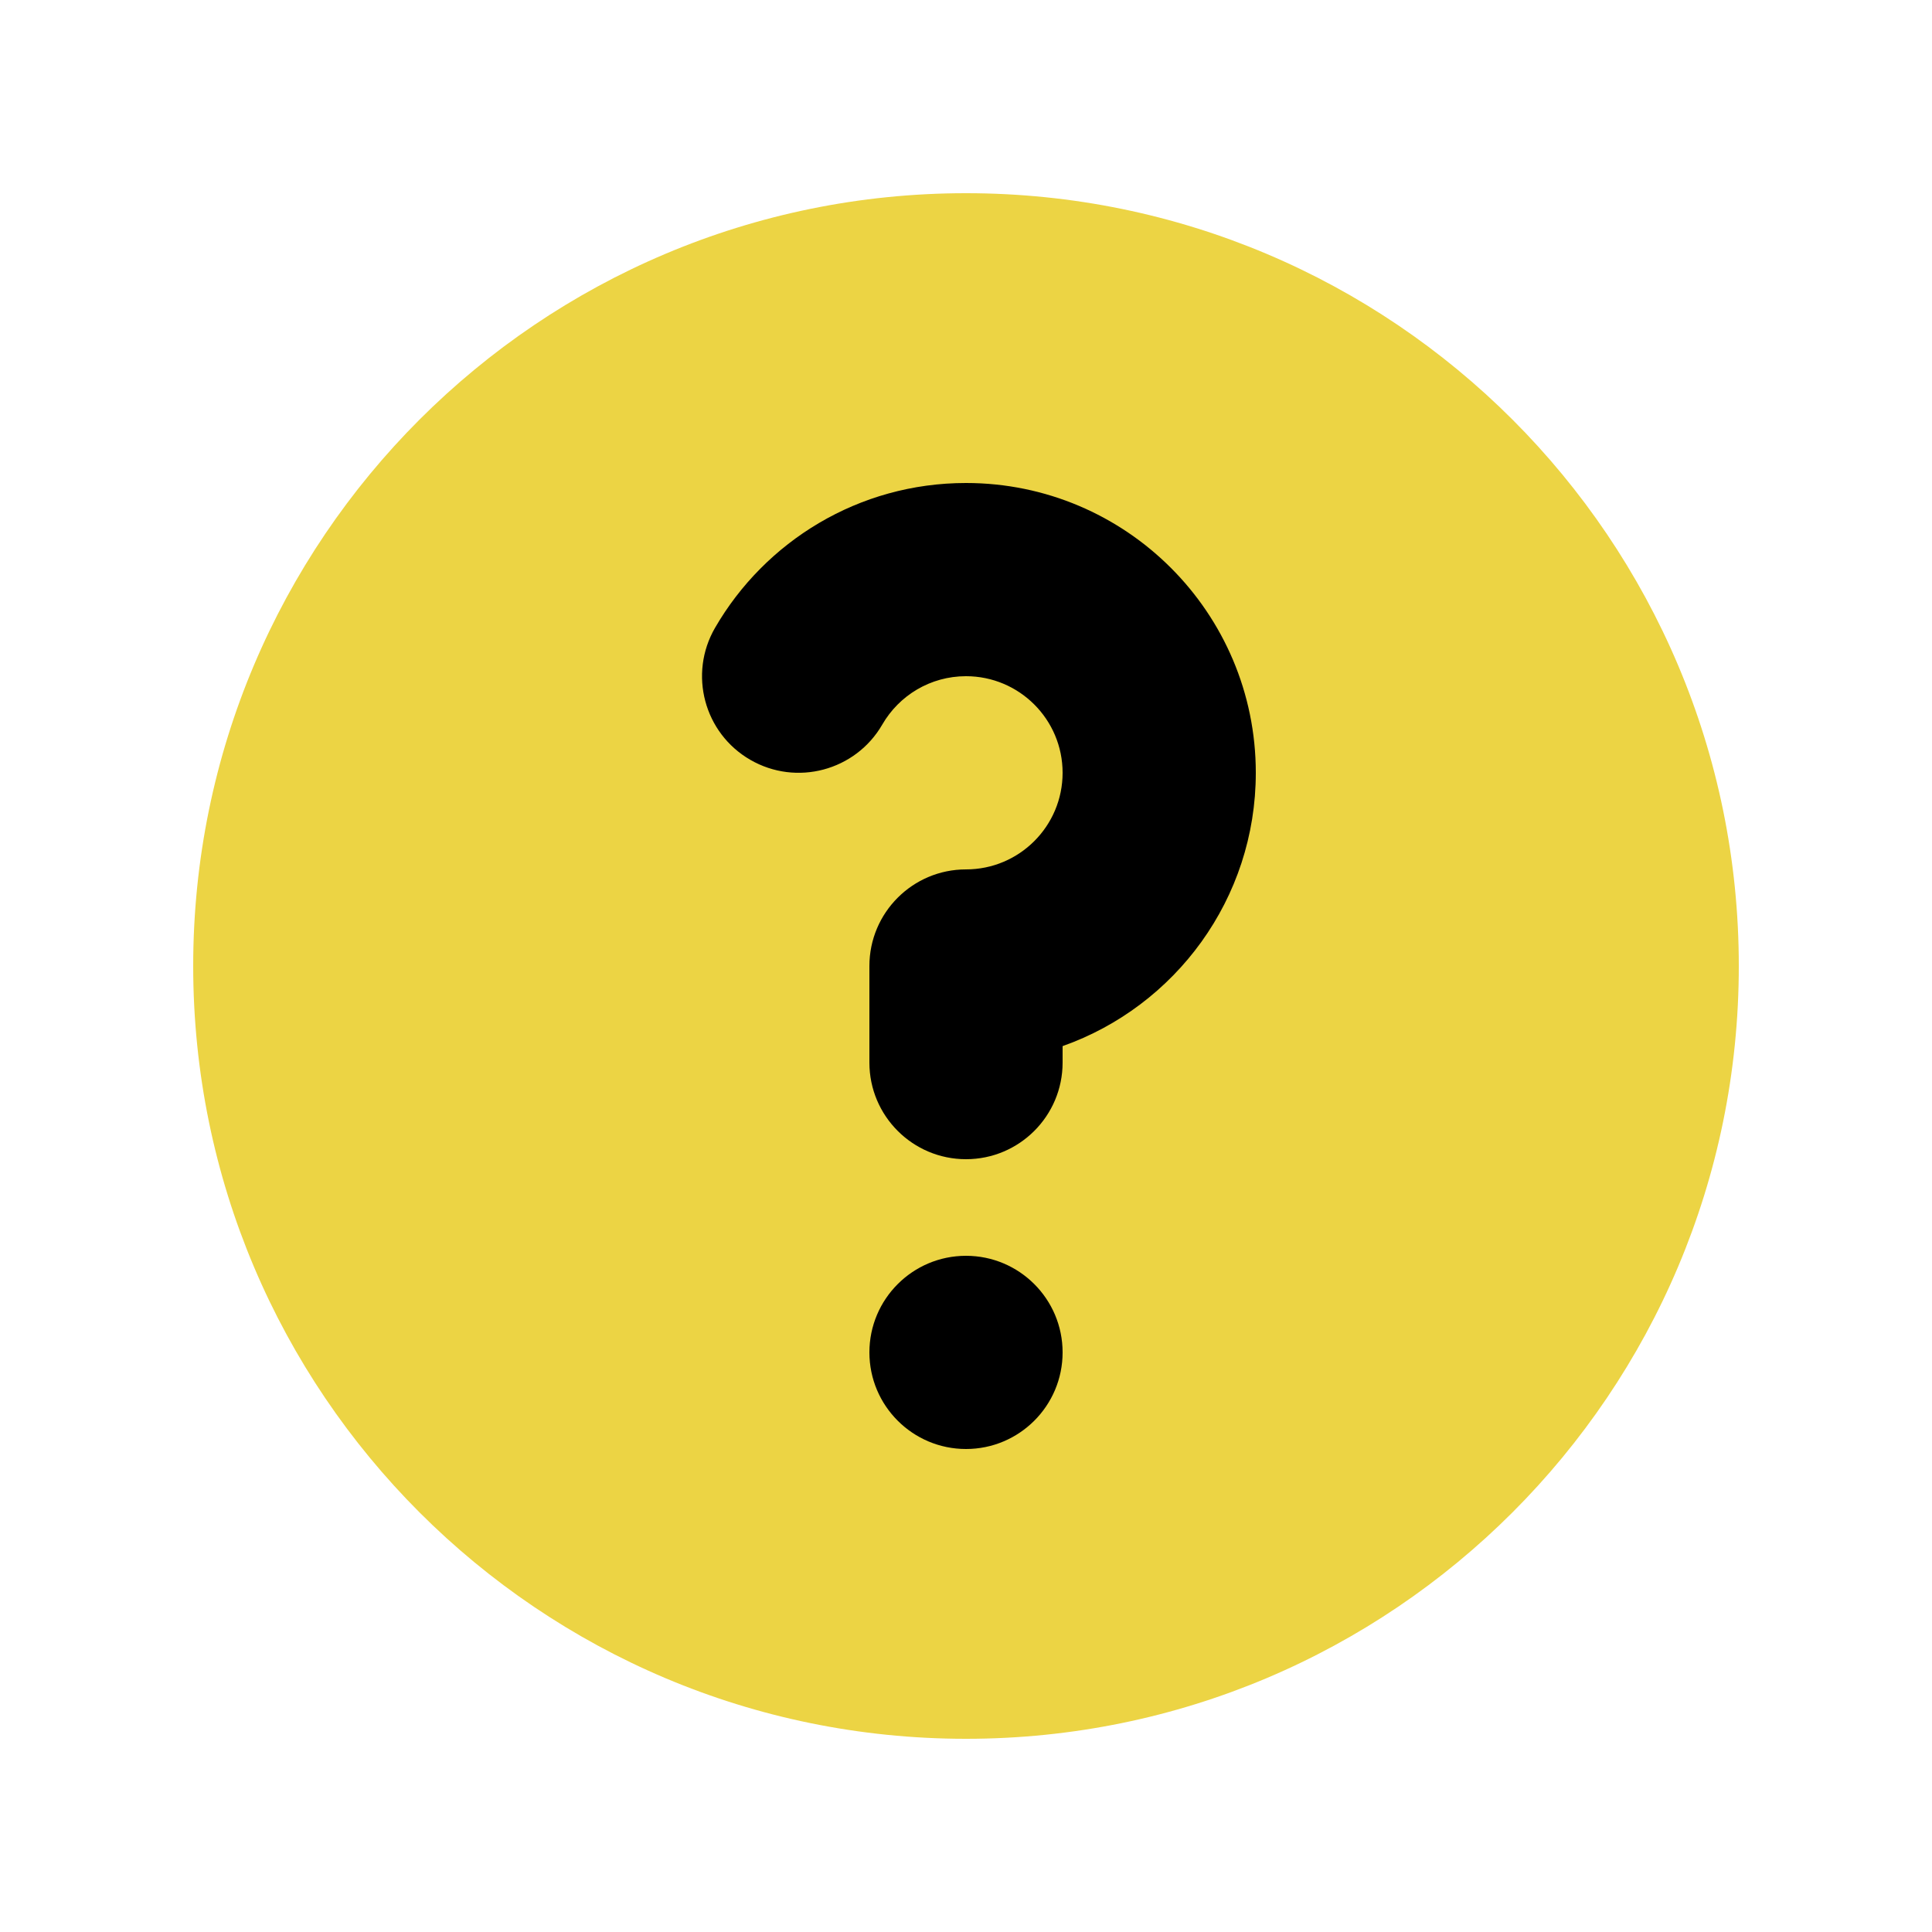 <svg width="30" height="30" viewBox="0 0 30 30" fill="none" xmlns="http://www.w3.org/2000/svg">
<circle cx="15" cy="15" r="9" fill="black"/>
<path fill-rule="evenodd" clip-rule="evenodd" d="M27 15C27 21.627 21.627 27 15 27C8.373 27 3 21.627 3 15C3 8.373 8.373 3 15 3C21.627 3 27 8.373 27 15ZM15 10.5C14.447 10.5 13.961 10.799 13.7 11.251C13.285 11.968 12.367 12.213 11.65 11.798C10.933 11.384 10.688 10.466 11.103 9.749C11.879 8.408 13.332 7.5 15 7.5C17.485 7.5 19.5 9.515 19.5 12C19.5 13.959 18.248 15.626 16.5 16.244V16.5C16.5 17.328 15.828 18 15 18C14.172 18 13.5 17.328 13.5 16.5V15C13.5 14.172 14.172 13.5 15 13.5C15.828 13.5 16.5 12.828 16.5 12C16.5 11.172 15.828 10.5 15 10.5ZM15 22.5C15.828 22.5 16.5 21.828 16.5 21C16.5 20.172 15.828 19.5 15 19.5C14.172 19.5 13.5 20.172 13.5 21C13.5 21.828 14.172 22.5 15 22.5Z" fill="#ecd444"/>
</svg>
